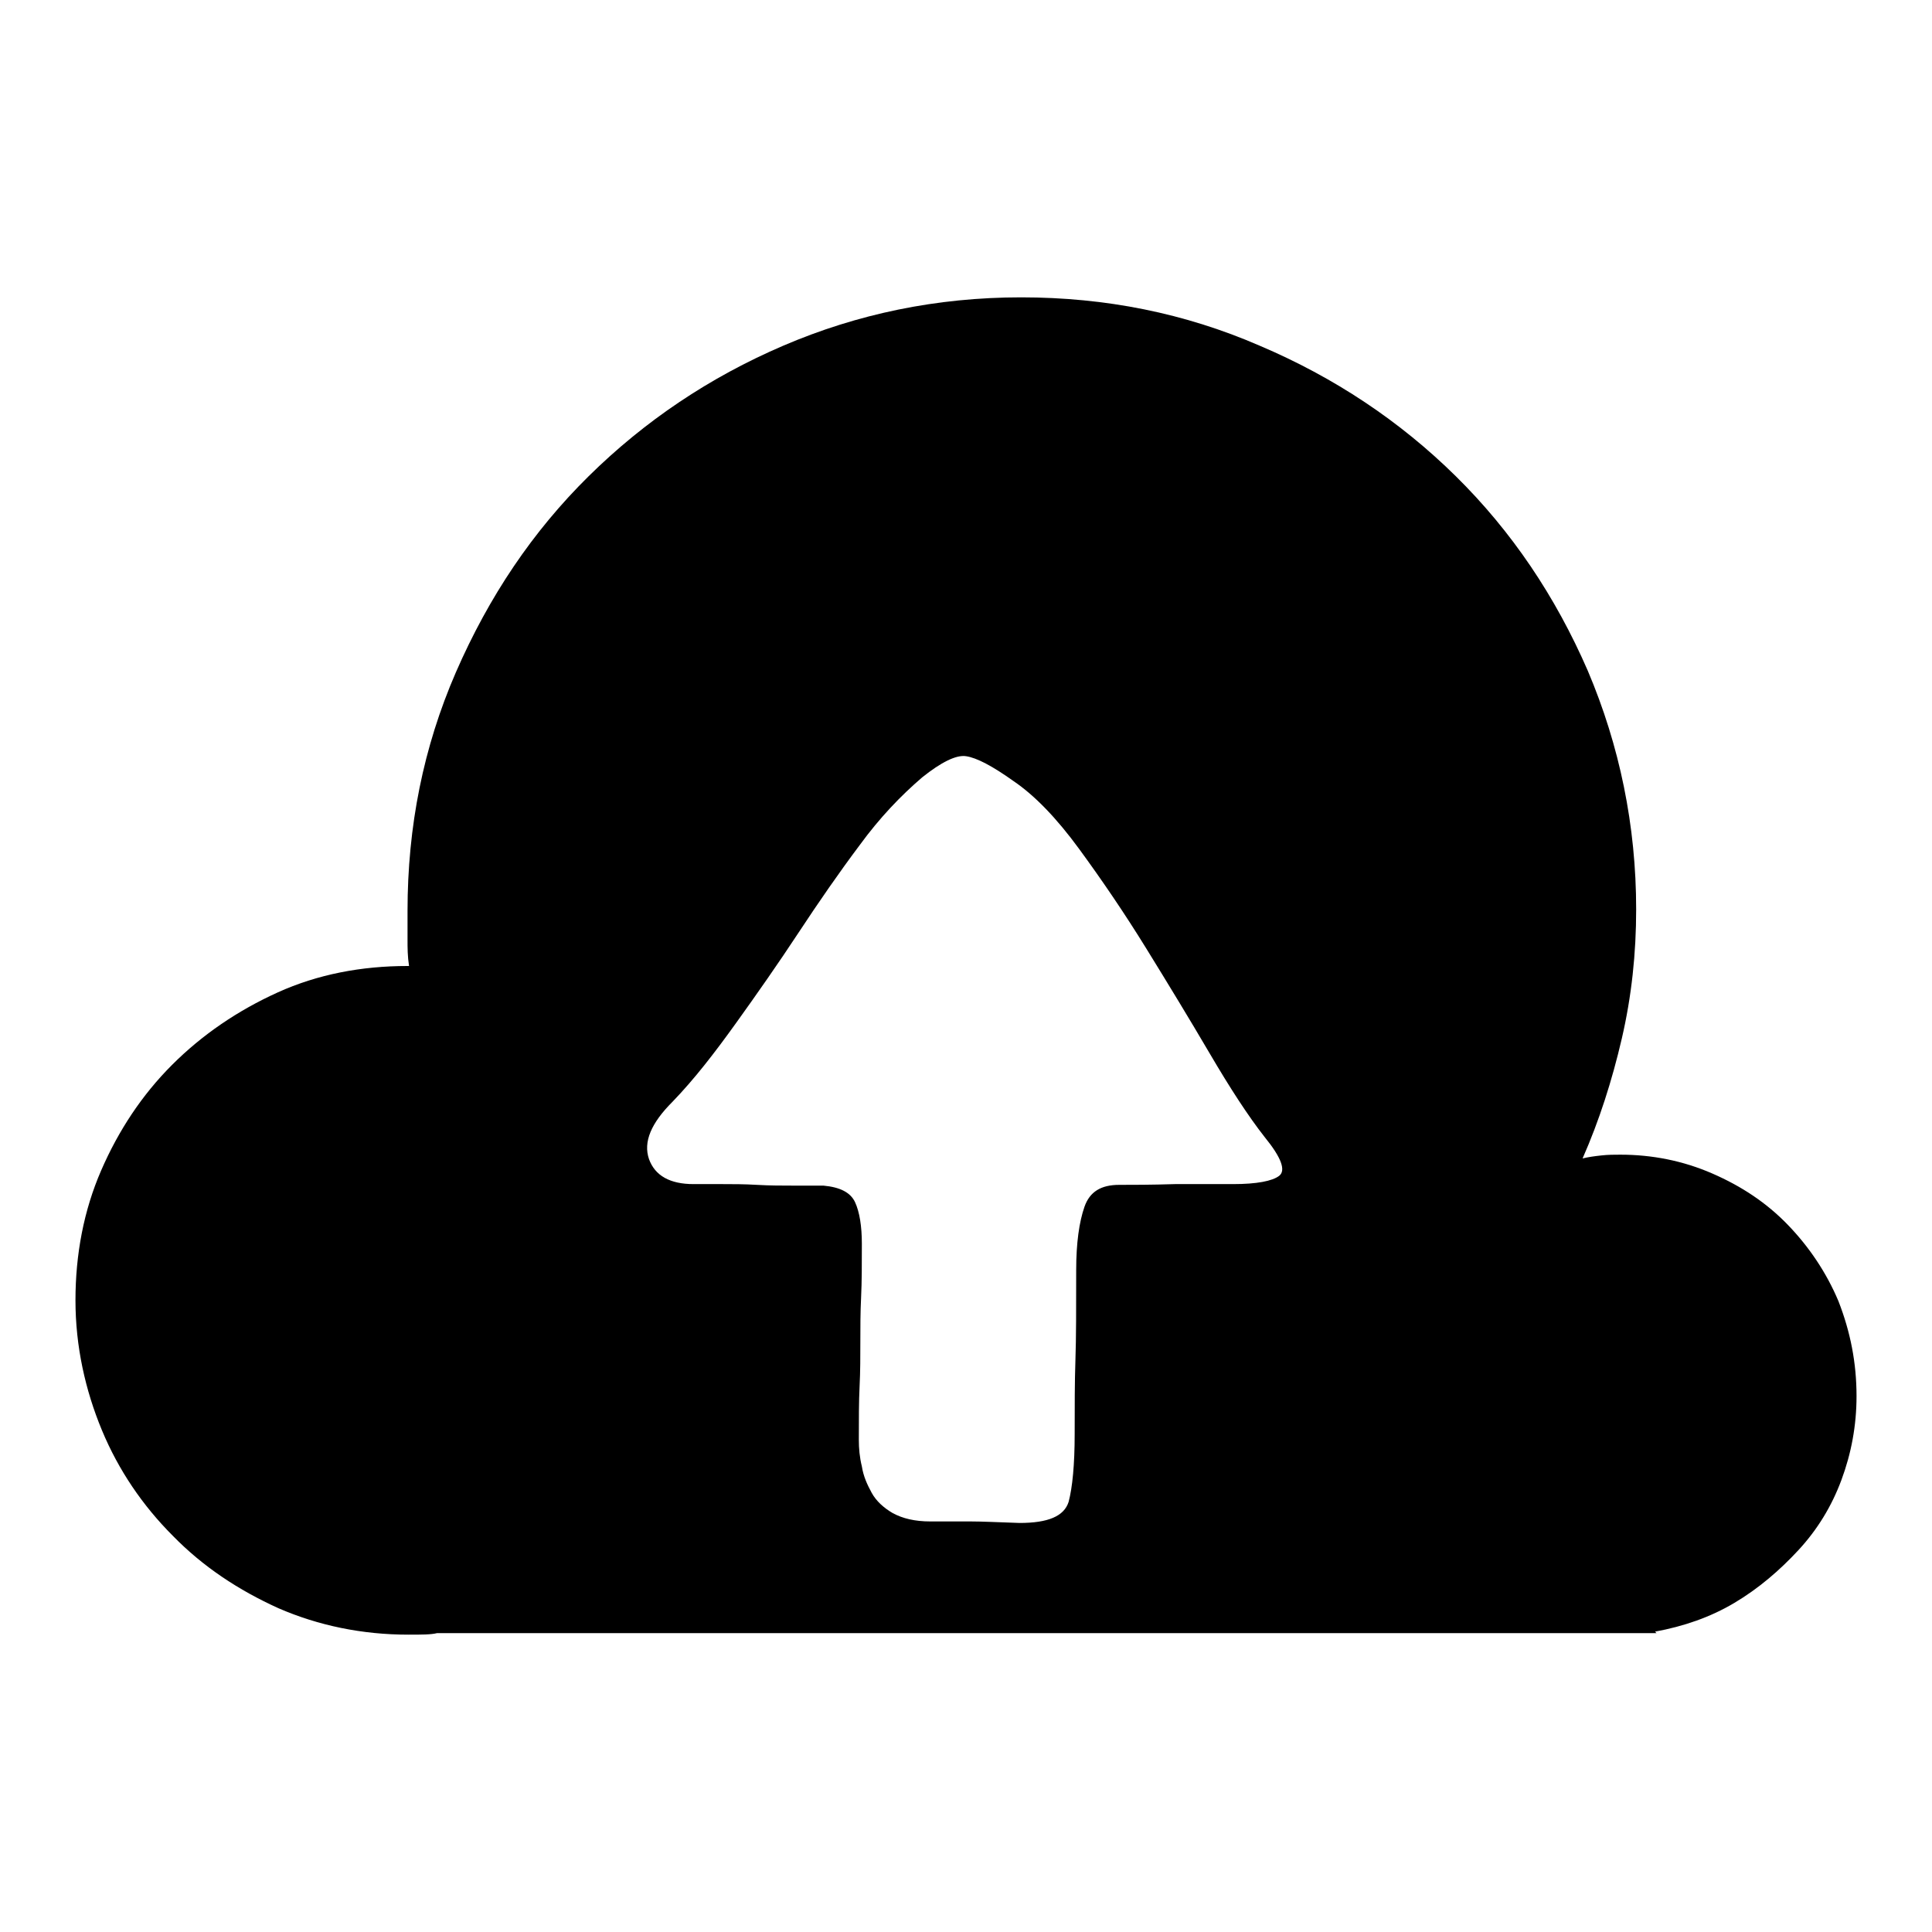 <?xml version="1.0" encoding="utf-8"?>
<!-- Svg Vector Icons : http://www.onlinewebfonts.com/icon -->
<!DOCTYPE svg PUBLIC "-//W3C//DTD SVG 1.1//EN" "http://www.w3.org/Graphics/SVG/1.1/DTD/svg11.dtd">
<svg version="1.1" xmlns="http://www.w3.org/2000/svg" xmlns:xlink="http://www.w3.org/1999/xlink" x="0px" y="0px" viewBox="0 0 256 256" enable-background="new 0 0 256 256" xml:space="preserve">
<g> <path fill="#000000" d="M246,185c0,3.9-0.7,7.6-2,11.1s-3.2,6.6-5.7,9.3s-5.3,5.1-8.5,7s-6.7,3.1-10.5,3.8l0.2,0.2h-4h-0.9h-0.9 H57.9c-0.8,0.2-2,0.2-3.8,0.2c-6.1,0-11.9-1.2-17.2-3.5c-5.3-2.4-10-5.5-14-9.6c-4-4-7.2-8.7-9.4-14S10,178.4,10,172.3 s1.1-11.9,3.4-17.2s5.4-10,9.4-14c4-4,8.7-7.2,14-9.6c5.3-2.4,11.1-3.5,17.2-3.5h0.2c-0.2-1.3-0.2-2.4-0.2-3.5v-3.8 c0-11.2,2.1-21.7,6.4-31.6C64.8,79,70.6,70.4,78,63.1c7.4-7.3,16-13.1,25.8-17.3c9.8-4.2,20.3-6.4,31.5-6.4 c11.2,0,21.7,2.1,31.6,6.4c9.9,4.2,18.6,10,26,17.3s13.2,15.9,17.5,25.8c4.2,9.9,6.4,20.5,6.4,31.6c0,5.8-0.6,11.5-1.9,17.1 c-1.3,5.6-3,10.9-5.2,15.9c0.8-0.2,1.6-0.3,2.5-0.4c0.9-0.1,1.7-0.1,2.5-0.1c4.2,0,8.3,0.8,12.2,2.5c3.9,1.7,7.2,3.9,10,6.8 s5.1,6.3,6.7,10.1C245.2,176.5,246,180.6,246,185L246,185z M163.4,156.9c3.1,0,5.2-0.4,6.1-1.1c0.9-0.7,0.3-2.4-1.9-5.1 c-2.2-2.8-4.6-6.5-7.3-11.1c-2.7-4.6-5.5-9.2-8.4-13.9c-2.9-4.7-5.9-9.1-8.9-13.2c-3-4.1-5.9-7.1-8.7-9c-2.8-2-4.9-3.1-6.3-3.3 c-1.3-0.2-3.3,0.8-5.8,2.8c-2.8,2.4-5.6,5.3-8.3,9c-2.7,3.6-5.4,7.5-8.1,11.6s-5.5,8.1-8.3,12s-5.5,7.4-8.4,10.4 c-2.8,2.8-3.9,5.3-3.1,7.6c0.8,2.2,2.8,3.3,5.9,3.3h3.8c1.4,0,2.9,0,4.6,0.1c1.7,0.1,3.3,0.1,4.8,0.1h4c2.2,0.2,3.6,0.9,4.2,2.2 c0.6,1.3,0.9,3.2,0.9,5.5c0,2.7,0,5-0.1,7.1c-0.1,2-0.1,4-0.1,5.9c0,1.9,0,3.9-0.1,5.9c-0.1,2-0.1,4.4-0.1,7.1 c0,1.1,0.1,2.3,0.4,3.5c0.2,1.3,0.7,2.4,1.3,3.5c0.6,1.1,1.6,2,2.8,2.7c1.3,0.7,2.9,1.1,5,1.1h5.4c1.4,0,3.5,0.1,6.4,0.2 c3.8,0,5.9-0.9,6.5-2.8c0.5-1.9,0.8-4.9,0.8-9c0-3.6,0-6.9,0.1-9.8c0.1-2.9,0.1-6.9,0.1-11.9c0-3.6,0.4-6.4,1.1-8.4 c0.7-2,2.2-2.9,4.6-2.9c1.7,0,4.2,0,7.4-0.1C159.2,156.9,161.7,156.9,163.4,156.9L163.4,156.9z"/></g>
</svg>